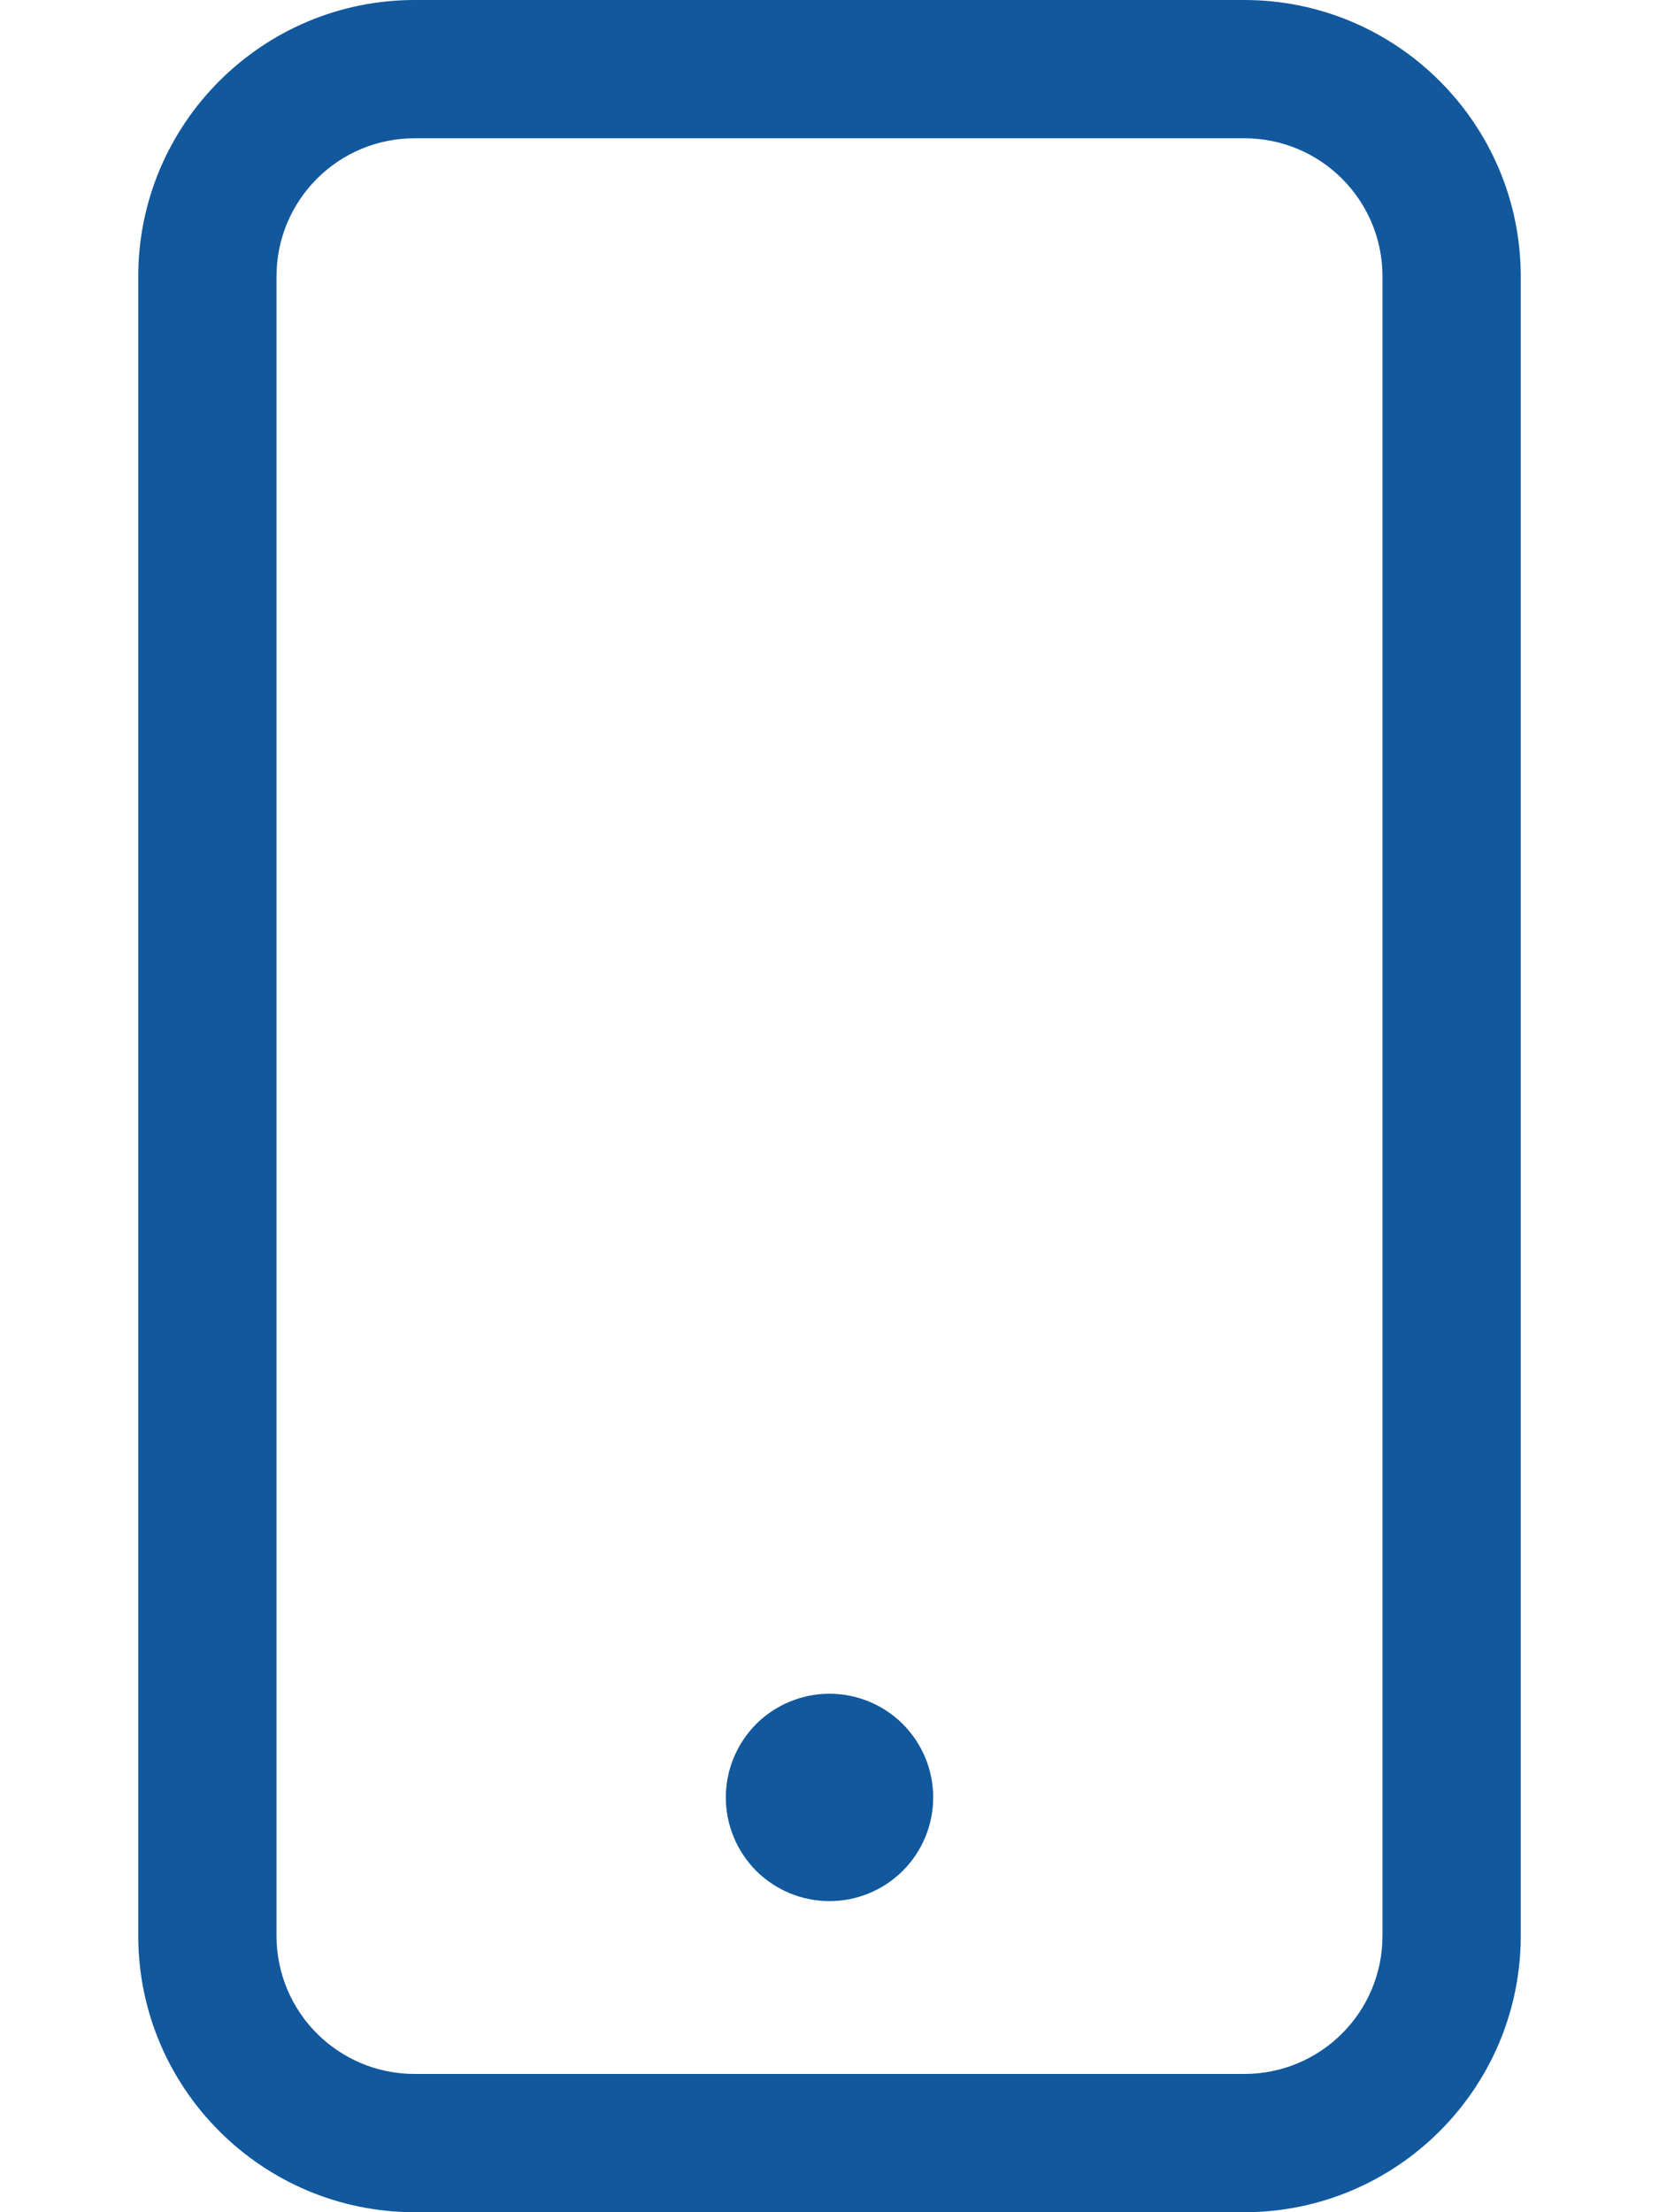 <svg width="18" height="24" viewBox="0 0 18 24" fill="none" xmlns="http://www.w3.org/2000/svg">
<path d="M13.5 1.5C14.33 1.5 15 2.17 15 3V21C15 21.83 14.33 22.5 13.5 22.5H4.5C3.67 22.5 3 21.83 3 21V3C3 2.17 3.67 1.5 4.5 1.5H13.5ZM16.5 3C16.5 1.345 15.155 0 13.5 0H4.5C2.845 0 1.5 1.345 1.5 3V21C1.5 22.655 2.845 24 4.5 24H13.5C15.155 24 16.5 22.655 16.5 21V3ZM9 18.375C8.702 18.375 8.415 18.494 8.204 18.704C7.994 18.916 7.875 19.202 7.875 19.5C7.875 19.798 7.994 20.084 8.204 20.296C8.415 20.506 8.702 20.625 9 20.625C9.298 20.625 9.585 20.506 9.795 20.296C10.007 20.084 10.125 19.798 10.125 19.5C10.125 19.202 10.007 18.916 9.795 18.704C9.585 18.494 9.298 18.375 9 18.375Z" fill="#11589D"/>
</svg>
